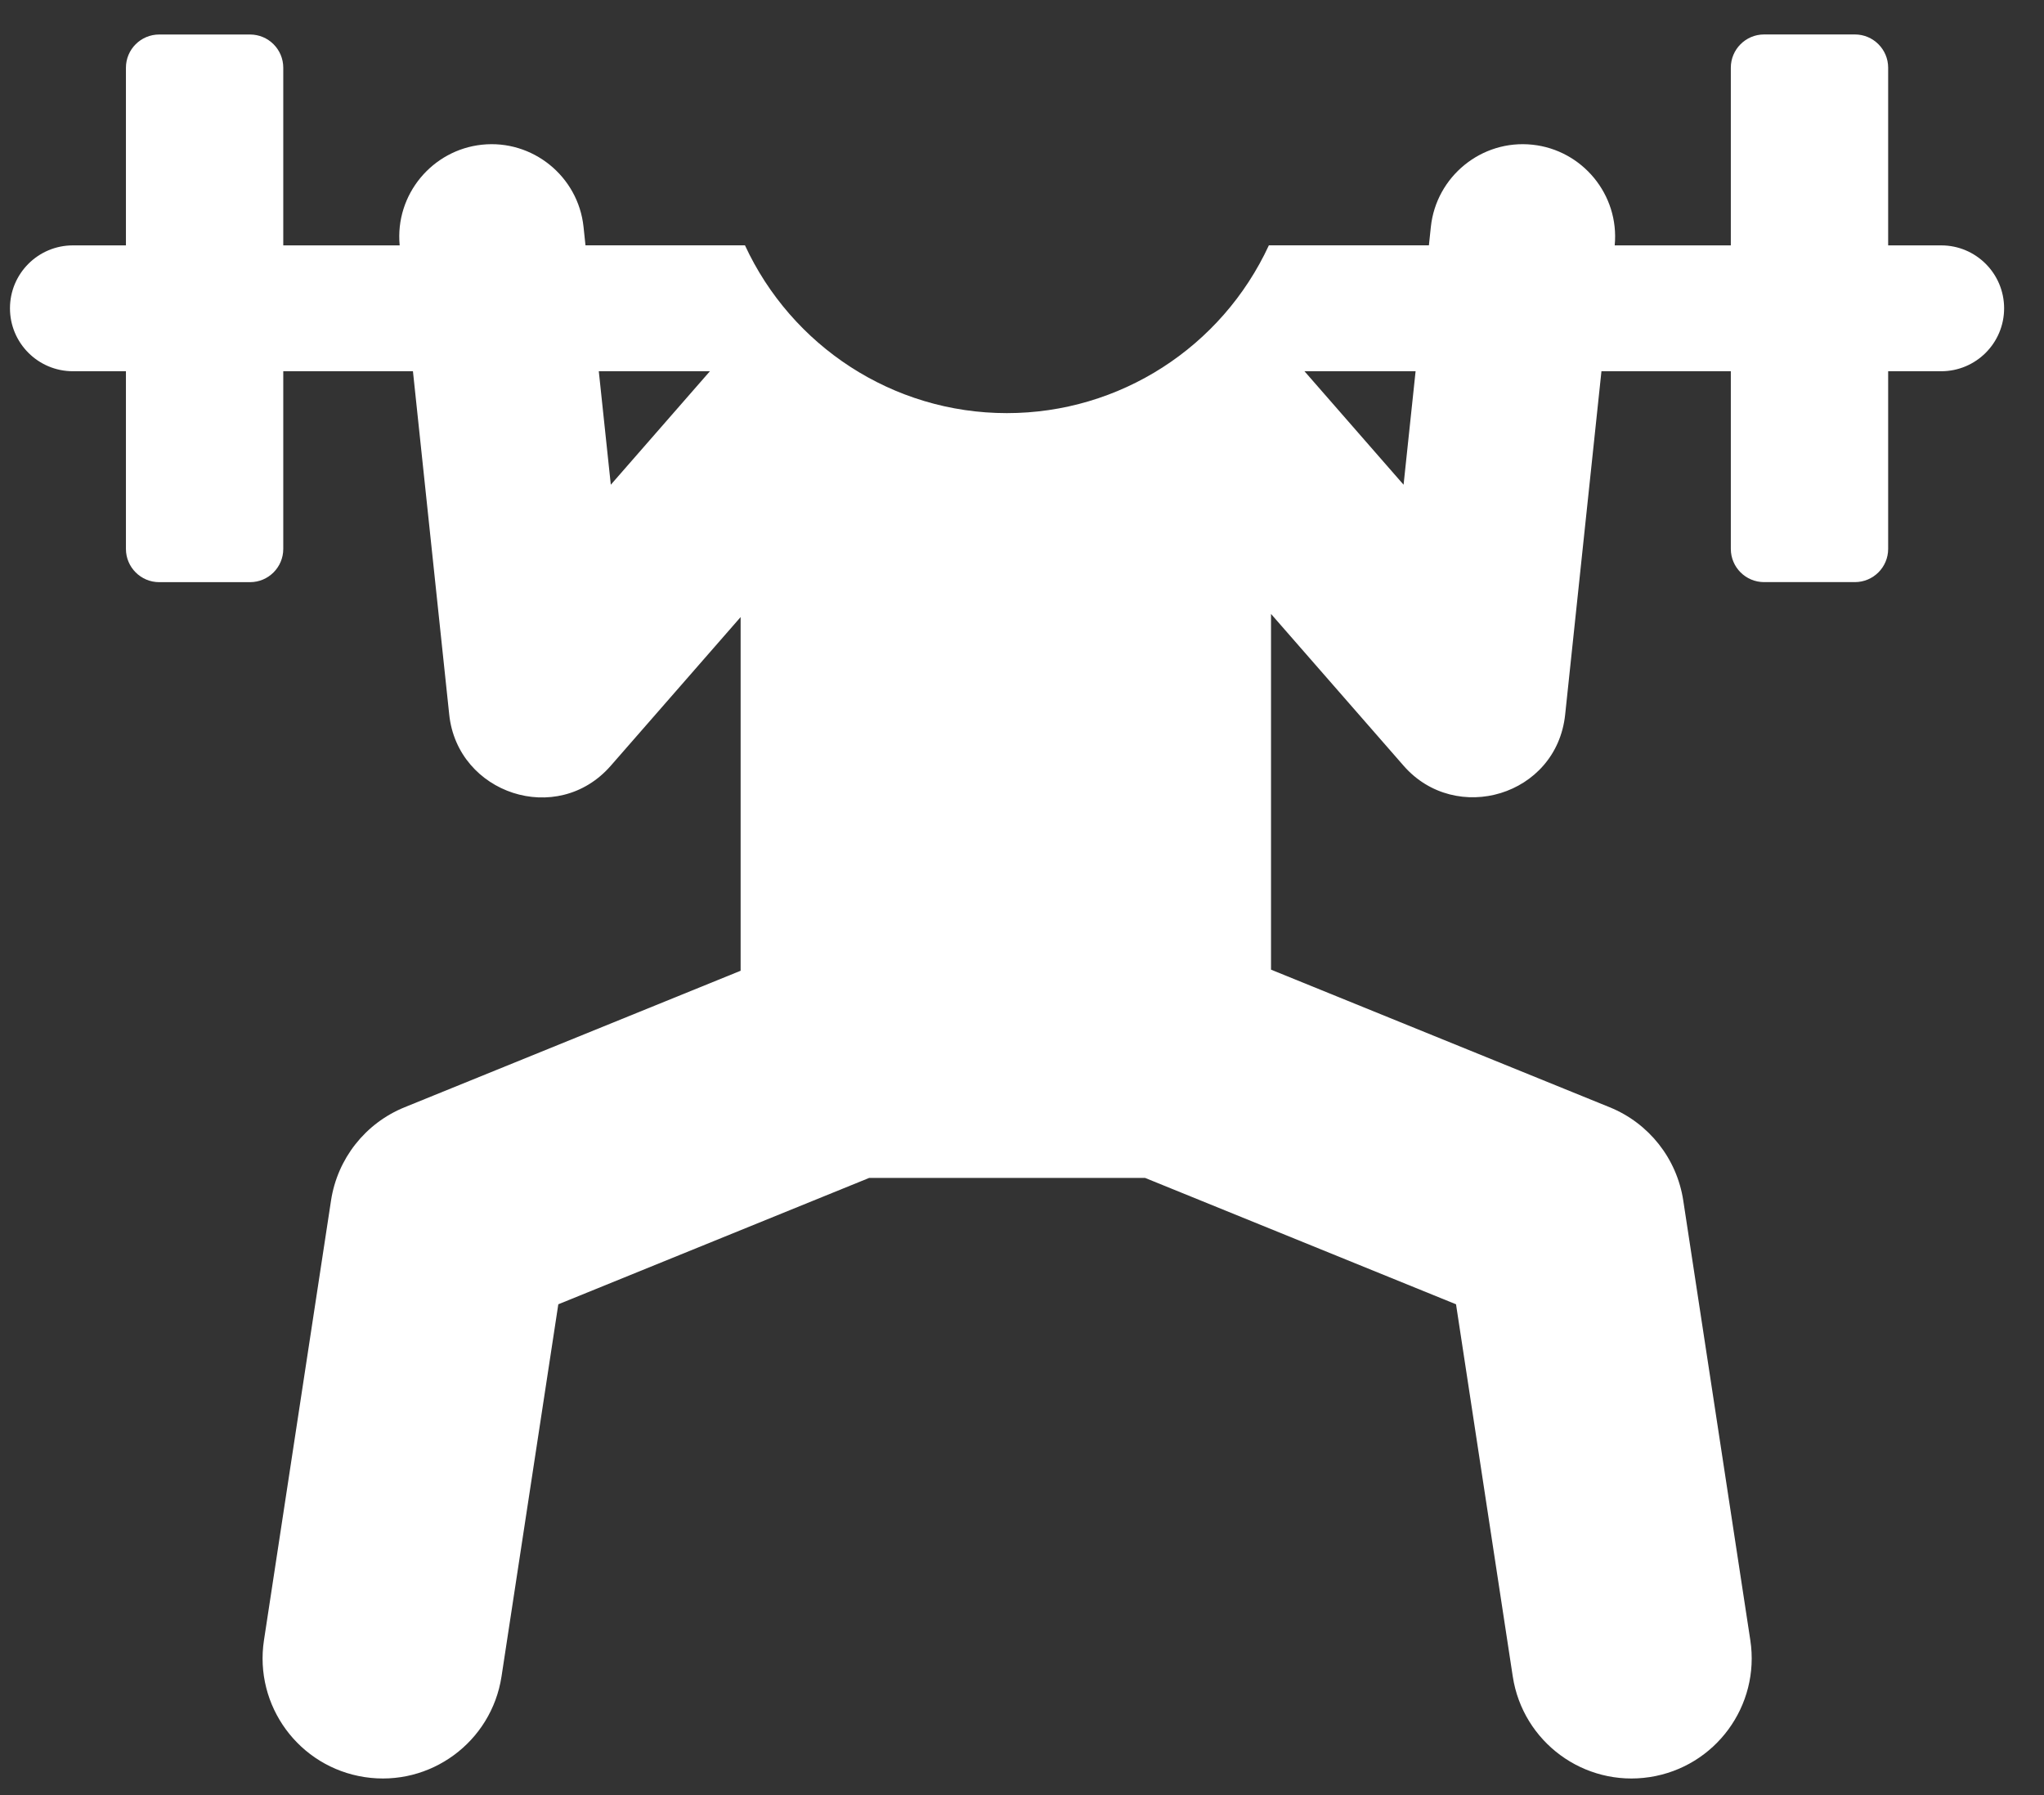 <svg width="41" height="36" viewBox="0 0 41 36" fill="none" xmlns="http://www.w3.org/2000/svg">
<rect x="0" y="0" width="41" height="36" fill="#333333" stroke="none"/>
<path d="M38.938 4.921H37.874C37.874 2.931 37.874 3.361 37.874 1.358C37.874 0.99 37.575 0.691 37.207 0.691H35.385C35.017 0.691 34.718 0.99 34.718 1.358C34.718 3.361 34.718 2.931 34.718 4.921H32.389C32.486 3.9 31.735 3.007 30.739 2.902C29.716 2.794 28.808 3.542 28.701 4.55L28.662 4.92H25.452C24.505 6.965 22.461 8.285 20.197 8.285C17.902 8.285 15.876 6.935 14.943 4.92H11.744L11.705 4.55C11.598 3.535 10.681 2.794 9.667 2.902C8.673 3.007 7.92 3.899 8.017 4.921H5.682C5.682 2.931 5.682 3.361 5.682 1.359C5.682 0.99 5.384 0.692 5.015 0.692H3.193C2.825 0.692 2.526 0.99 2.526 1.359C2.526 3.361 2.526 2.931 2.526 4.921H1.463C0.765 4.921 0.2 5.486 0.2 6.183C0.2 6.88 0.765 7.445 1.463 7.445H2.526C2.526 9.435 2.526 9.005 2.526 11.008C2.526 11.376 2.825 11.675 3.193 11.675H5.015C5.384 11.675 5.682 11.376 5.682 11.008C5.682 9.005 5.682 9.435 5.682 7.445H8.283C8.363 8.201 8.928 13.542 9.011 14.332C9.179 15.917 11.176 16.587 12.251 15.357L14.856 12.375V19.468L8.115 22.206C7.328 22.526 6.768 23.236 6.64 24.076L5.295 32.893C5.094 34.209 5.998 35.438 7.314 35.639C8.63 35.84 9.859 34.935 10.06 33.62L11.199 26.157L17.434 23.623H22.97L29.206 26.157L30.344 33.62C30.545 34.936 31.774 35.84 33.09 35.639C34.406 35.438 35.31 34.209 35.109 32.893L33.764 24.076C33.636 23.236 33.076 22.526 32.289 22.206L25.495 19.446V12.312L28.155 15.357C29.201 16.554 31.222 15.961 31.395 14.332C31.478 13.543 32.043 8.199 32.123 7.445H34.718C34.718 9.435 34.718 9.005 34.718 11.007C34.718 11.376 35.017 11.674 35.385 11.674H37.207C37.575 11.674 37.874 11.376 37.874 11.007C37.874 9.005 37.874 9.435 37.874 7.445H38.938C39.635 7.445 40.2 6.88 40.2 6.183C40.2 5.486 39.635 4.921 38.938 4.921ZM12.252 9.721C12.152 8.776 12.11 8.381 12.011 7.445H14.24C13.433 8.37 13.071 8.784 12.252 9.721ZM28.154 9.721C27.233 8.667 28.416 10.021 26.166 7.445H28.395C28.208 9.213 28.254 8.777 28.154 9.721Z" fill="white"/>
</svg>
